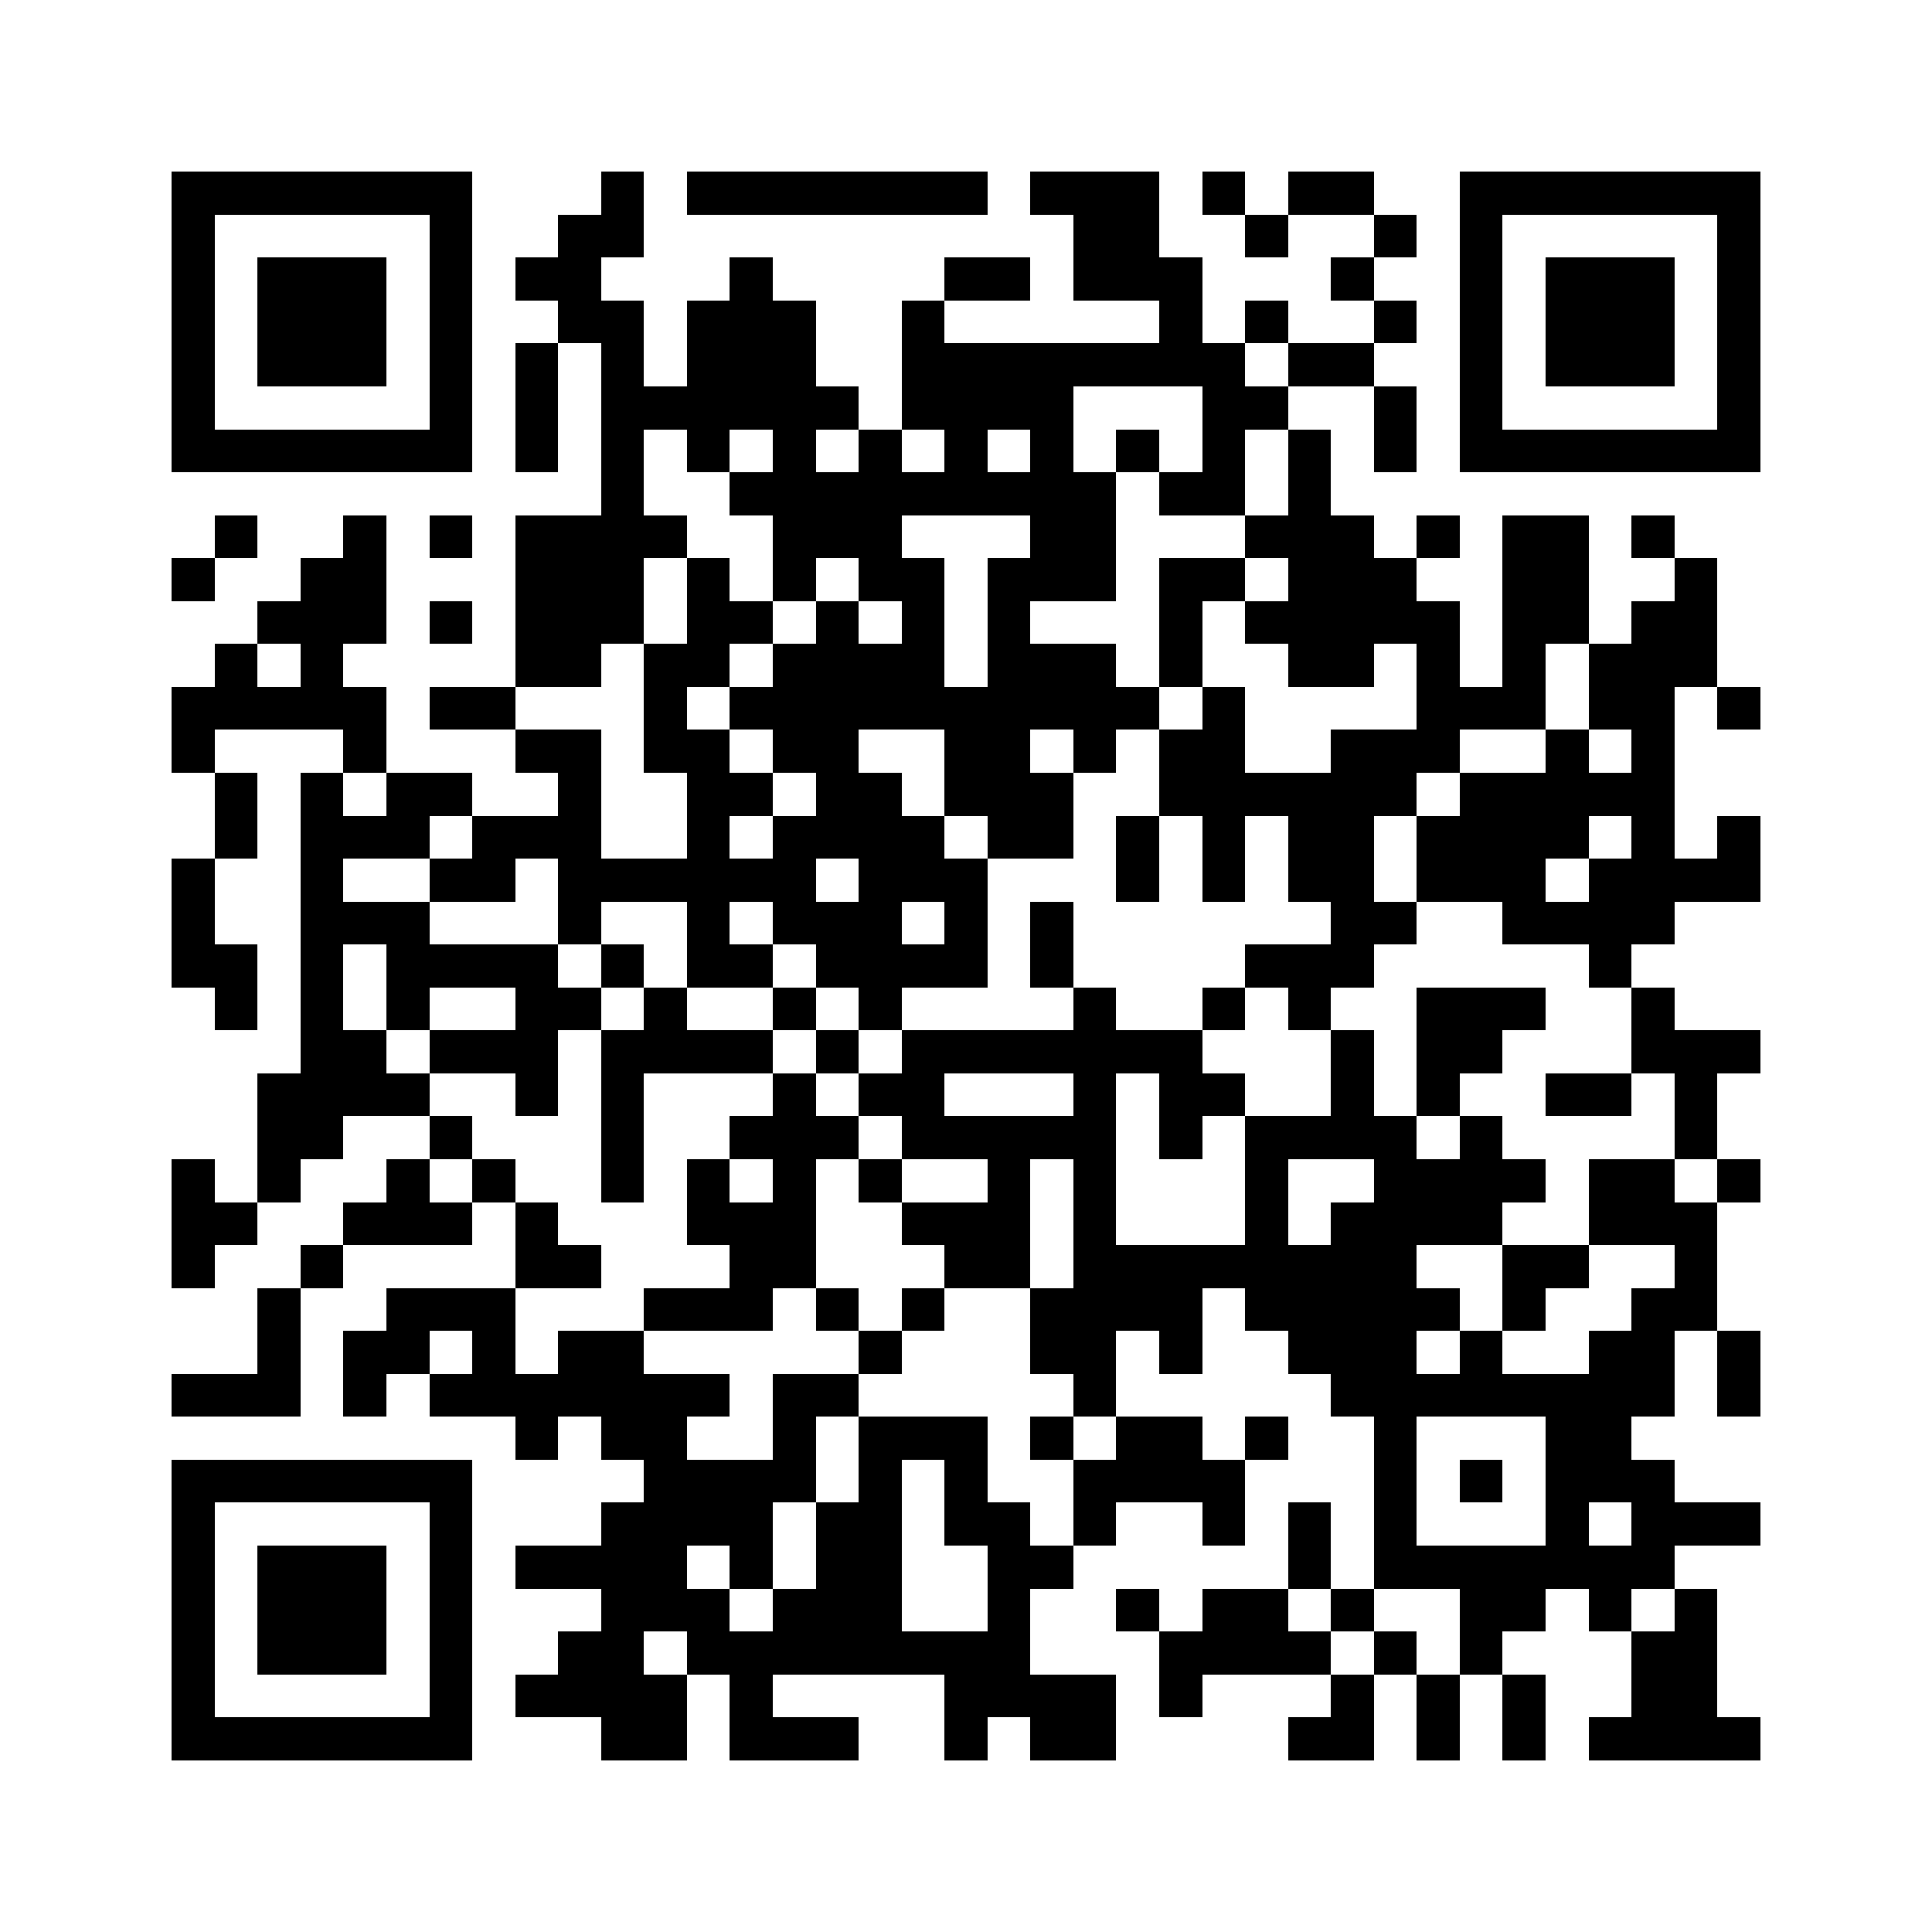 <svg xmlns="http://www.w3.org/2000/svg" viewBox="0 0 45 45" shape-rendering="crispEdges" width="900" height="900">
<rect x="0" y="0" width="45" height="45" fill="#FFF"/>
<path fill="#000" d="M4 4h7v1h-7zM14 4h1v1h-1zM16 4h7v1h-7zM24 4h3v1h-3zM28 4h1v1h-1zM30 4h2v1h-2zM34 4h7v1h-7zM4 5h1v1h-1zM10 5h1v1h-1zM13 5h2v1h-2zM25 5h2v1h-2zM29 5h1v1h-1zM32 5h1v1h-1zM34 5h1v1h-1zM40 5h1v1h-1zM4 6h1v1h-1zM6 6h3v1h-3zM10 6h1v1h-1zM12 6h2v1h-2zM17 6h1v1h-1zM22 6h2v1h-2zM25 6h3v1h-3zM31 6h1v1h-1zM34 6h1v1h-1zM36 6h3v1h-3zM40 6h1v1h-1zM4 7h1v1h-1zM6 7h3v1h-3zM10 7h1v1h-1zM13 7h2v1h-2zM16 7h3v1h-3zM21 7h1v1h-1zM27 7h1v1h-1zM29 7h1v1h-1zM32 7h1v1h-1zM34 7h1v1h-1zM36 7h3v1h-3zM40 7h1v1h-1zM4 8h1v1h-1zM6 8h3v1h-3zM10 8h1v1h-1zM12 8h1v1h-1zM14 8h1v1h-1zM16 8h3v1h-3zM21 8h8v1h-8zM30 8h2v1h-2zM34 8h1v1h-1zM36 8h3v1h-3zM40 8h1v1h-1zM4 9h1v1h-1zM10 9h1v1h-1zM12 9h1v1h-1zM14 9h6v1h-6zM21 9h4v1h-4zM28 9h2v1h-2zM32 9h1v1h-1zM34 9h1v1h-1zM40 9h1v1h-1zM4 10h7v1h-7zM12 10h1v1h-1zM14 10h1v1h-1zM16 10h1v1h-1zM18 10h1v1h-1zM20 10h1v1h-1zM22 10h1v1h-1zM24 10h1v1h-1zM26 10h1v1h-1zM28 10h1v1h-1zM30 10h1v1h-1zM32 10h1v1h-1zM34 10h7v1h-7zM14 11h1v1h-1zM17 11h9v1h-9zM27 11h2v1h-2zM30 11h1v1h-1zM5 12h1v1h-1zM8 12h1v1h-1zM10 12h1v1h-1zM12 12h4v1h-4zM18 12h3v1h-3zM24 12h2v1h-2zM29 12h3v1h-3zM33 12h1v1h-1zM35 12h2v1h-2zM38 12h1v1h-1zM4 13h1v1h-1zM7 13h2v1h-2zM12 13h3v1h-3zM16 13h1v1h-1zM18 13h1v1h-1zM20 13h2v1h-2zM23 13h3v1h-3zM27 13h2v1h-2zM30 13h3v1h-3zM35 13h2v1h-2zM39 13h1v1h-1zM6 14h3v1h-3zM10 14h1v1h-1zM12 14h3v1h-3zM16 14h2v1h-2zM19 14h1v1h-1zM21 14h1v1h-1zM23 14h1v1h-1zM27 14h1v1h-1zM29 14h5v1h-5zM35 14h2v1h-2zM38 14h2v1h-2zM5 15h1v1h-1zM7 15h1v1h-1zM12 15h2v1h-2zM15 15h2v1h-2zM18 15h4v1h-4zM23 15h3v1h-3zM27 15h1v1h-1zM30 15h2v1h-2zM33 15h1v1h-1zM35 15h1v1h-1zM37 15h3v1h-3zM4 16h5v1h-5zM10 16h2v1h-2zM15 16h1v1h-1zM17 16h10v1h-10zM28 16h1v1h-1zM33 16h3v1h-3zM37 16h2v1h-2zM40 16h1v1h-1zM4 17h1v1h-1zM8 17h1v1h-1zM12 17h2v1h-2zM15 17h2v1h-2zM18 17h2v1h-2zM22 17h2v1h-2zM25 17h1v1h-1zM27 17h2v1h-2zM31 17h3v1h-3zM36 17h1v1h-1zM38 17h1v1h-1zM5 18h1v1h-1zM7 18h1v1h-1zM9 18h2v1h-2zM13 18h1v1h-1zM16 18h2v1h-2zM19 18h2v1h-2zM22 18h3v1h-3zM27 18h6v1h-6zM34 18h5v1h-5zM5 19h1v1h-1zM7 19h3v1h-3zM11 19h3v1h-3zM16 19h1v1h-1zM18 19h4v1h-4zM23 19h2v1h-2zM26 19h1v1h-1zM28 19h1v1h-1zM30 19h2v1h-2zM33 19h4v1h-4zM38 19h1v1h-1zM40 19h1v1h-1zM4 20h1v1h-1zM7 20h1v1h-1zM10 20h2v1h-2zM13 20h6v1h-6zM20 20h3v1h-3zM26 20h1v1h-1zM28 20h1v1h-1zM30 20h2v1h-2zM33 20h3v1h-3zM37 20h4v1h-4zM4 21h1v1h-1zM7 21h3v1h-3zM13 21h1v1h-1zM16 21h1v1h-1zM18 21h3v1h-3zM22 21h1v1h-1zM24 21h1v1h-1zM31 21h2v1h-2zM35 21h4v1h-4zM4 22h2v1h-2zM7 22h1v1h-1zM9 22h4v1h-4zM14 22h1v1h-1zM16 22h2v1h-2zM19 22h4v1h-4zM24 22h1v1h-1zM29 22h3v1h-3zM37 22h1v1h-1zM5 23h1v1h-1zM7 23h1v1h-1zM9 23h1v1h-1zM12 23h2v1h-2zM15 23h1v1h-1zM18 23h1v1h-1zM20 23h1v1h-1zM25 23h1v1h-1zM28 23h1v1h-1zM30 23h1v1h-1zM33 23h3v1h-3zM38 23h1v1h-1zM7 24h2v1h-2zM10 24h3v1h-3zM14 24h4v1h-4zM19 24h1v1h-1zM21 24h7v1h-7zM31 24h1v1h-1zM33 24h2v1h-2zM38 24h3v1h-3zM6 25h4v1h-4zM12 25h1v1h-1zM14 25h1v1h-1zM18 25h1v1h-1zM20 25h2v1h-2zM25 25h1v1h-1zM27 25h2v1h-2zM31 25h1v1h-1zM33 25h1v1h-1zM36 25h2v1h-2zM39 25h1v1h-1zM6 26h2v1h-2zM10 26h1v1h-1zM14 26h1v1h-1zM17 26h3v1h-3zM21 26h5v1h-5zM27 26h1v1h-1zM29 26h4v1h-4zM34 26h1v1h-1zM39 26h1v1h-1zM4 27h1v1h-1zM6 27h1v1h-1zM9 27h1v1h-1zM11 27h1v1h-1zM14 27h1v1h-1zM16 27h1v1h-1zM18 27h1v1h-1zM20 27h1v1h-1zM23 27h1v1h-1zM25 27h1v1h-1zM29 27h1v1h-1zM32 27h4v1h-4zM37 27h2v1h-2zM40 27h1v1h-1zM4 28h2v1h-2zM8 28h3v1h-3zM12 28h1v1h-1zM16 28h3v1h-3zM21 28h3v1h-3zM25 28h1v1h-1zM29 28h1v1h-1zM31 28h4v1h-4zM37 28h3v1h-3zM4 29h1v1h-1zM7 29h1v1h-1zM12 29h2v1h-2zM17 29h2v1h-2zM22 29h2v1h-2zM25 29h8v1h-8zM35 29h2v1h-2zM39 29h1v1h-1zM6 30h1v1h-1zM9 30h3v1h-3zM15 30h3v1h-3zM19 30h1v1h-1zM21 30h1v1h-1zM24 30h4v1h-4zM29 30h5v1h-5zM35 30h1v1h-1zM38 30h2v1h-2zM6 31h1v1h-1zM8 31h2v1h-2zM11 31h1v1h-1zM13 31h2v1h-2zM20 31h1v1h-1zM24 31h2v1h-2zM27 31h1v1h-1zM30 31h3v1h-3zM34 31h1v1h-1zM37 31h2v1h-2zM40 31h1v1h-1zM4 32h3v1h-3zM8 32h1v1h-1zM10 32h7v1h-7zM18 32h2v1h-2zM25 32h1v1h-1zM31 32h8v1h-8zM40 32h1v1h-1zM12 33h1v1h-1zM14 33h2v1h-2zM18 33h1v1h-1zM20 33h3v1h-3zM24 33h1v1h-1zM26 33h2v1h-2zM29 33h1v1h-1zM32 33h1v1h-1zM36 33h2v1h-2zM4 34h7v1h-7zM15 34h4v1h-4zM20 34h1v1h-1zM22 34h1v1h-1zM25 34h4v1h-4zM32 34h1v1h-1zM34 34h1v1h-1zM36 34h3v1h-3zM4 35h1v1h-1zM10 35h1v1h-1zM14 35h4v1h-4zM19 35h2v1h-2zM22 35h2v1h-2zM25 35h1v1h-1zM28 35h1v1h-1zM30 35h1v1h-1zM32 35h1v1h-1zM36 35h1v1h-1zM38 35h3v1h-3zM4 36h1v1h-1zM6 36h3v1h-3zM10 36h1v1h-1zM12 36h4v1h-4zM17 36h1v1h-1zM19 36h2v1h-2zM23 36h2v1h-2zM30 36h1v1h-1zM32 36h7v1h-7zM4 37h1v1h-1zM6 37h3v1h-3zM10 37h1v1h-1zM14 37h3v1h-3zM18 37h3v1h-3zM23 37h1v1h-1zM26 37h1v1h-1zM28 37h2v1h-2zM31 37h1v1h-1zM34 37h2v1h-2zM37 37h1v1h-1zM39 37h1v1h-1zM4 38h1v1h-1zM6 38h3v1h-3zM10 38h1v1h-1zM13 38h2v1h-2zM16 38h8v1h-8zM27 38h4v1h-4zM32 38h1v1h-1zM34 38h1v1h-1zM38 38h2v1h-2zM4 39h1v1h-1zM10 39h1v1h-1zM12 39h4v1h-4zM17 39h1v1h-1zM22 39h4v1h-4zM27 39h1v1h-1zM31 39h1v1h-1zM33 39h1v1h-1zM35 39h1v1h-1zM38 39h2v1h-2zM4 40h7v1h-7zM14 40h2v1h-2zM17 40h3v1h-3zM22 40h1v1h-1zM24 40h2v1h-2zM30 40h2v1h-2zM33 40h1v1h-1zM35 40h1v1h-1zM37 40h4v1h-4z"/>
</svg>